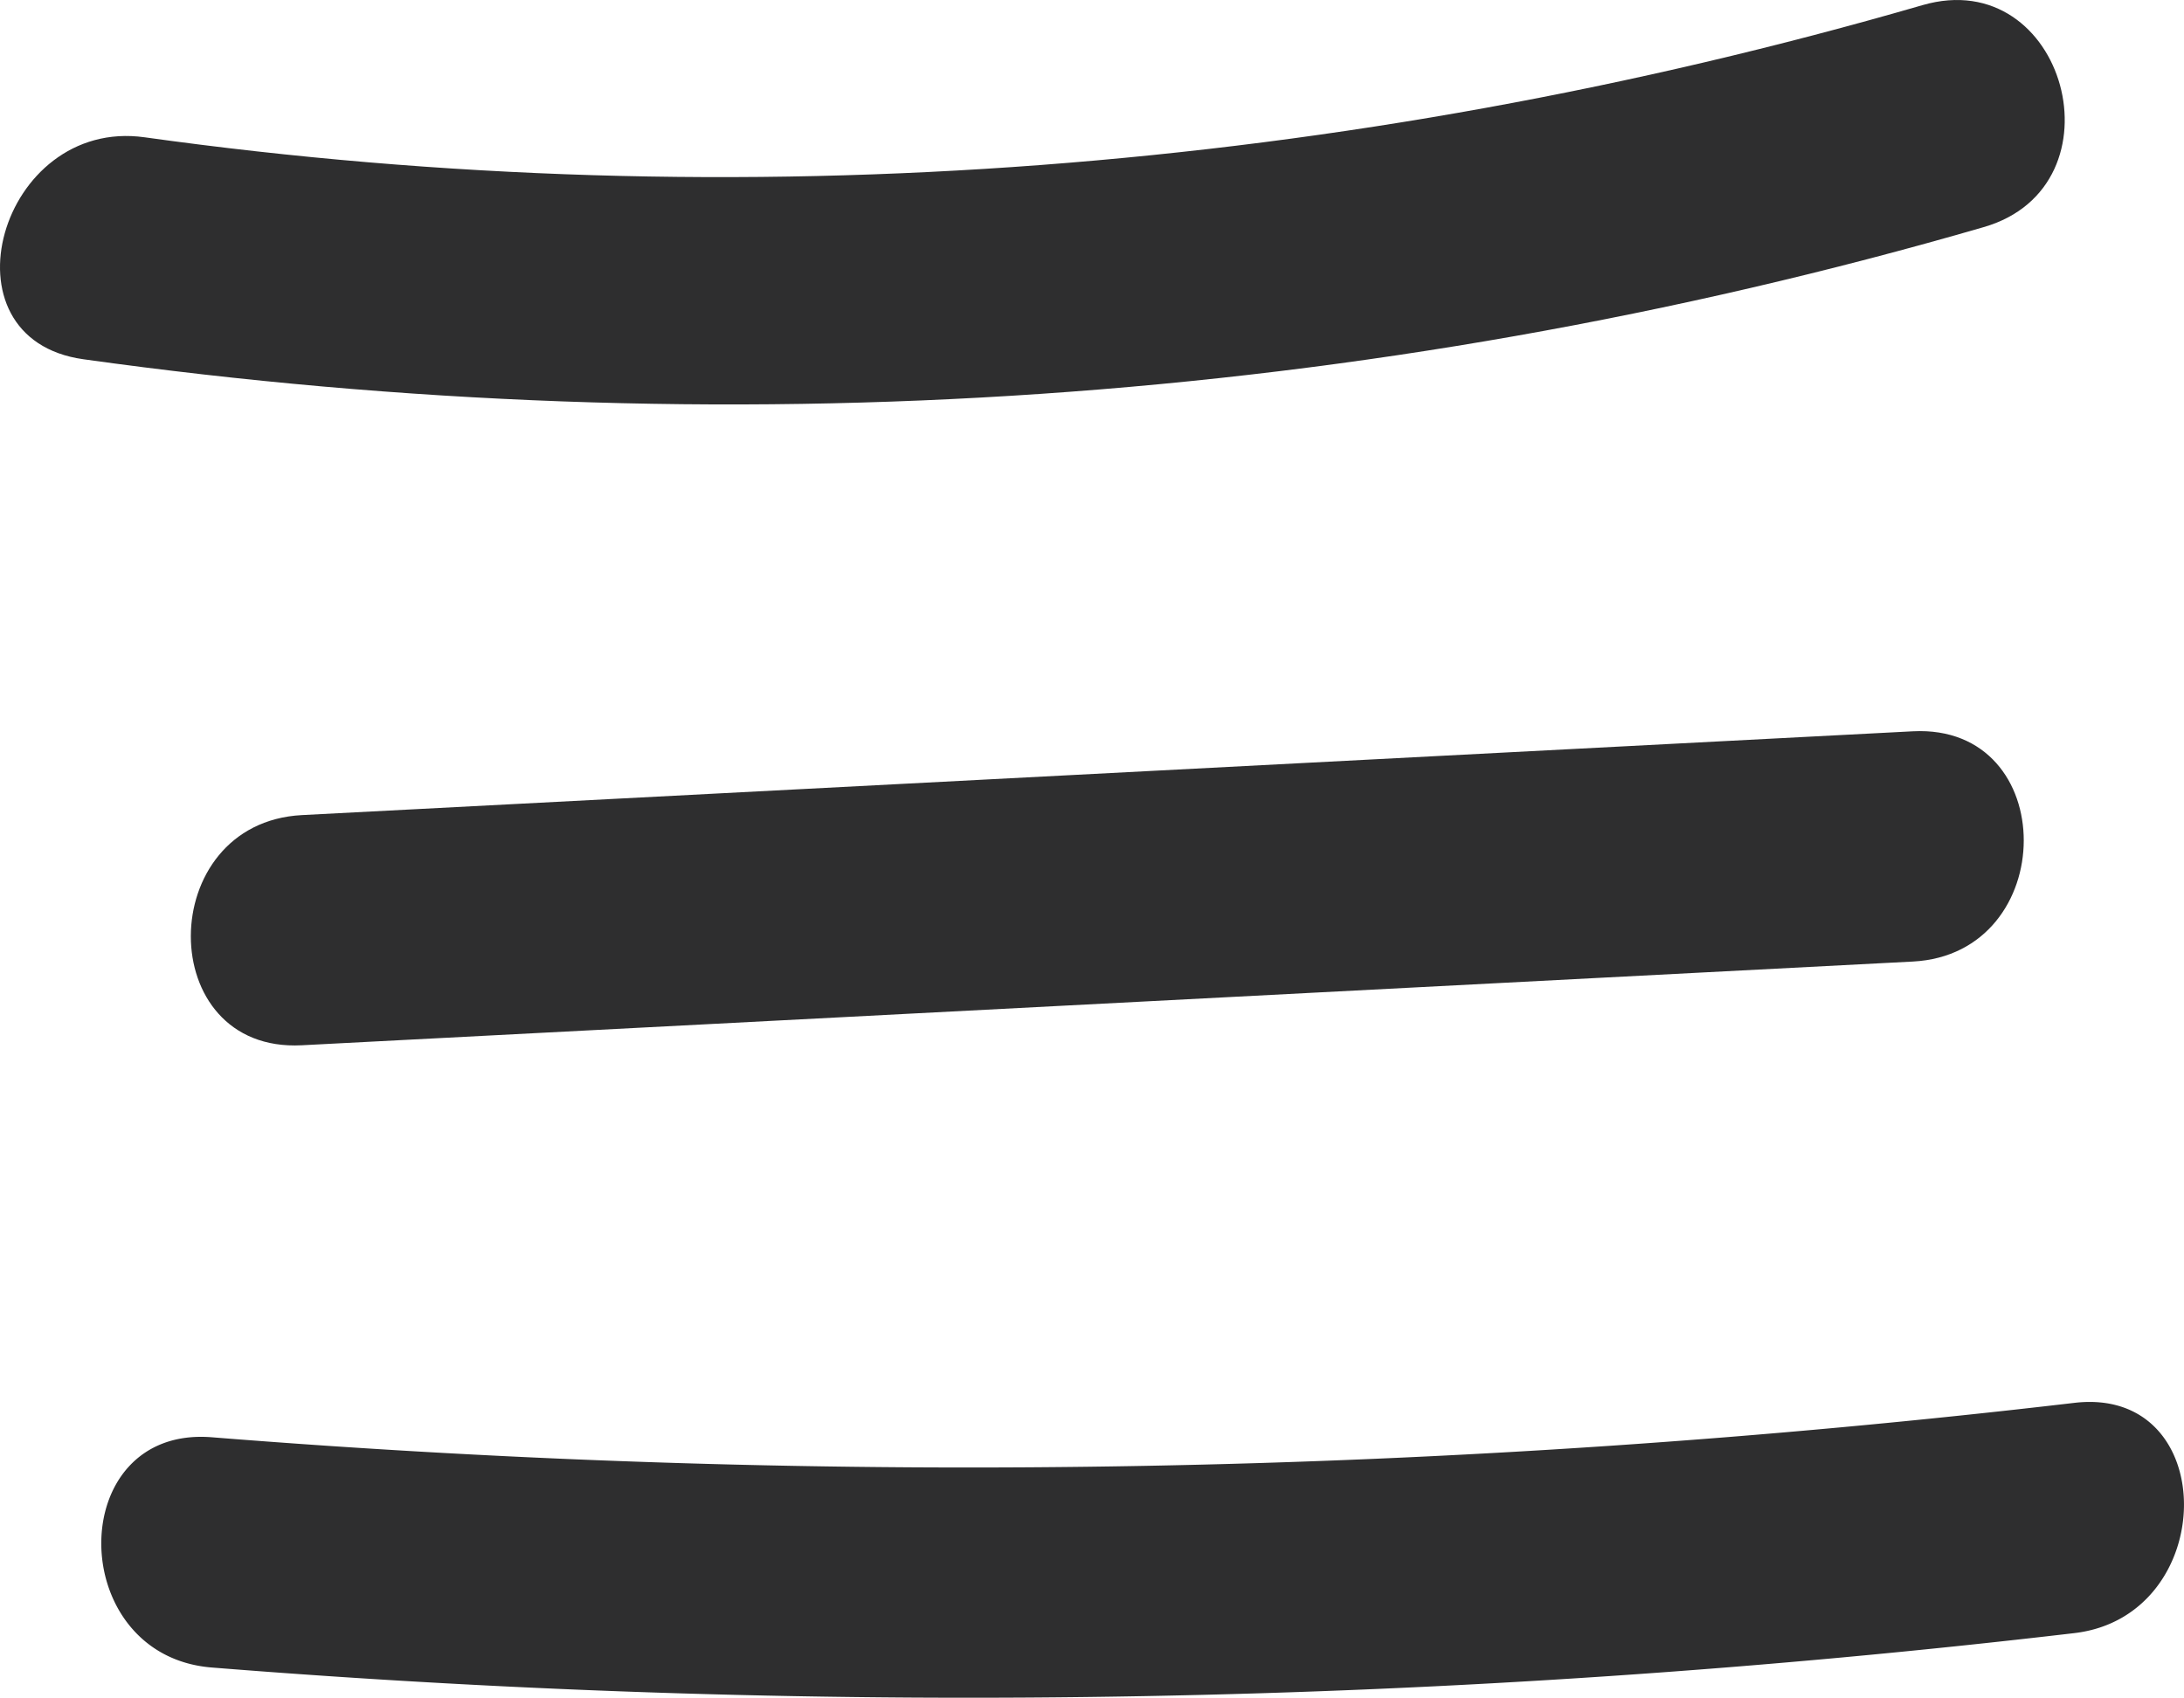 <svg id="Calque_1" data-name="Calque 1" xmlns="http://www.w3.org/2000/svg" viewBox="0 0 276.74 215.16">
  <path d="M243.61.65C170.55,21.83,93.75,27.92,18.33,17.4,0,14.83-8,42.94,10.57,45.53c80.8,11.28,162.37,6,240.8-16.75C269.37,23.57,261.71-4.6,243.61.65Z" fill="#2e2e2f"/>
  <path d="M242.38,92.68,38.24,103.3c-18.69,1-18.8,30.15,0,29.17l204.14-10.61C261.06,120.89,261.18,91.71,242.38,92.68Z" fill="#2e2e2f"/>
  <path d="M262.84,177.79a1202.33,1202.33,0,0,1-236,4.36c-18.72-1.5-18.63,27.69,0,29.18a1202.33,1202.33,0,0,0,236-4.36C281.26,204.81,281.48,175.6,262.84,177.79Z" fill="#2e2e2f"/>
</svg>
